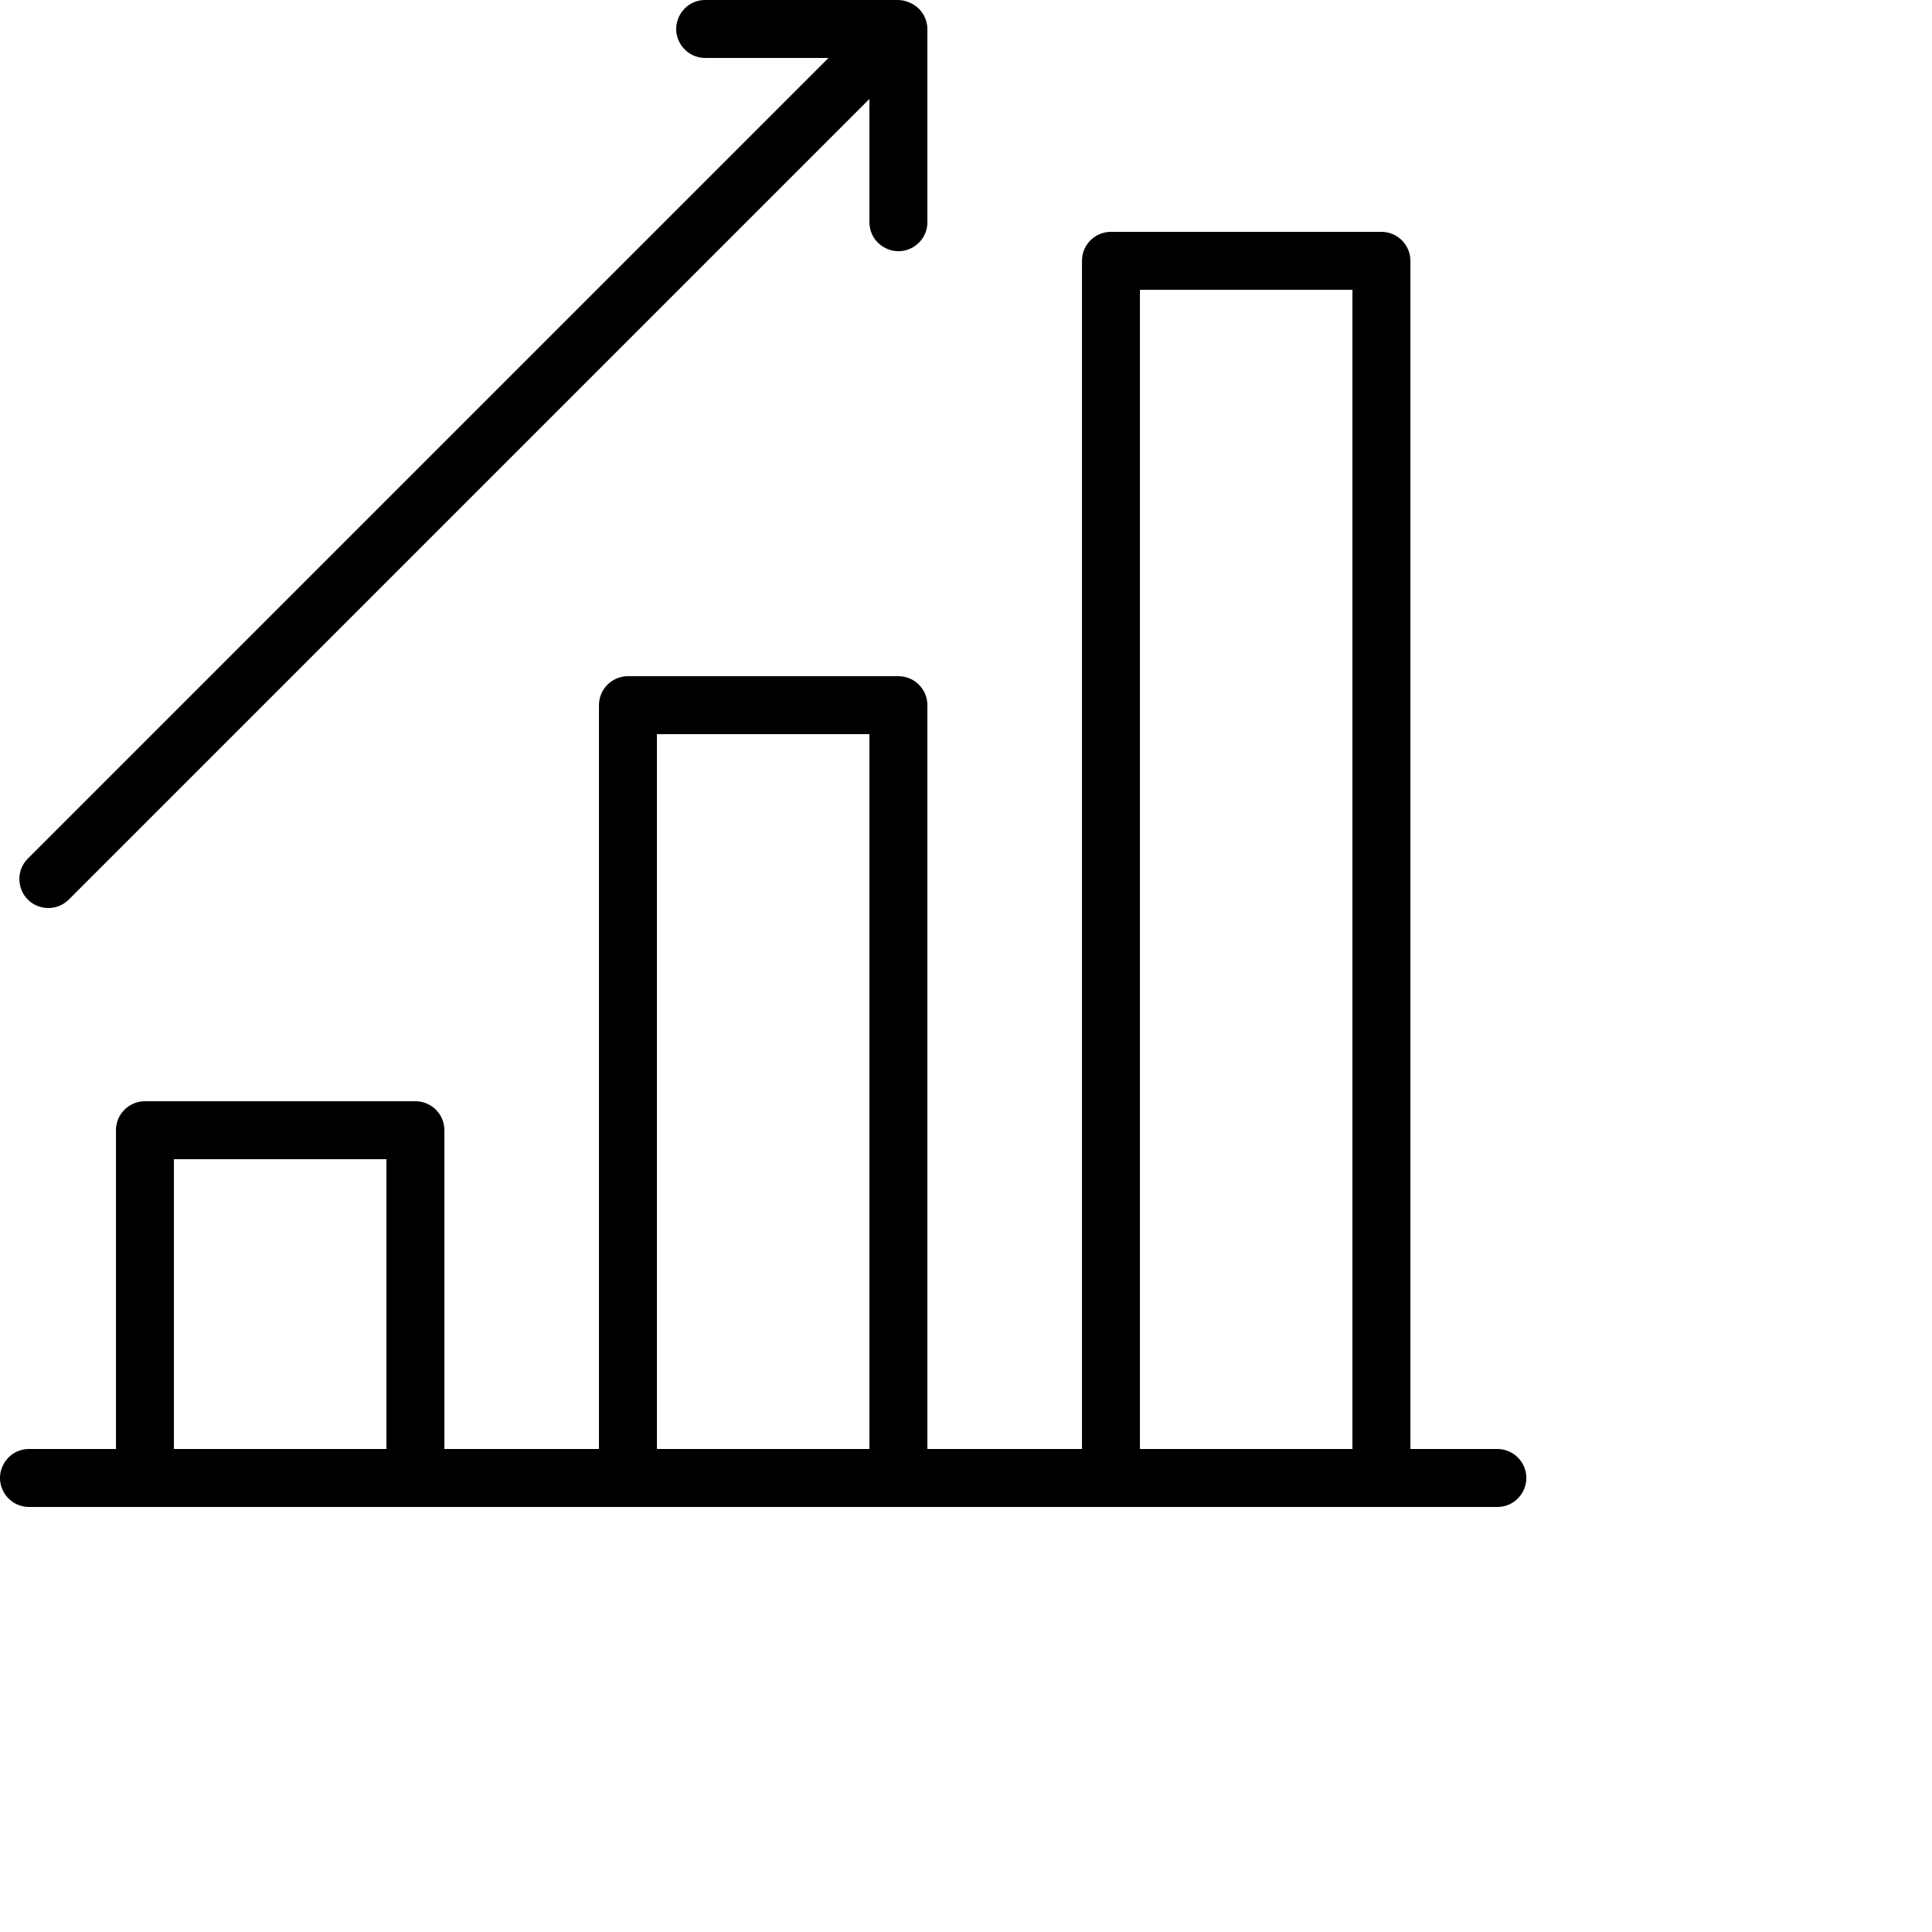 <?xml version="1.0" encoding="UTF-8"?> <svg xmlns="http://www.w3.org/2000/svg" viewBox="0 0 100.00 100.00" data-guides="{&quot;vertical&quot;:[],&quot;horizontal&quot;:[]}"><defs></defs><path fill="rgb(0, 0, 0)" stroke="none" fill-opacity="1" stroke-width="1" stroke-opacity="1" color="rgb(51, 51, 51)" fill-rule="evenodd" id="tSvgdcbeed851e" title="Path 7" d="M77.502 75C76.002 75 74.502 75 73.002 75C73.002 54.5 73.002 34 73.002 13.5C73.002 12.672 72.33 12 71.502 12C66.835 12 62.169 12 57.502 12C56.673 12 56.002 12.672 56.002 13.5C56.002 34 56.002 54.5 56.002 75C53.335 75 50.669 75 48.002 75C48.002 62.167 48.002 49.333 48.002 36.5C48.002 35.672 47.33 35 46.502 35C41.835 35 37.169 35 32.502 35C31.674 35 31.002 35.672 31.002 36.5C31.002 49.333 31.002 62.167 31.002 75C28.335 75 25.669 75 23.002 75C23.002 69.5 23.002 64 23.002 58.5C23.002 57.672 22.33 57 21.502 57C16.835 57 12.169 57 7.502 57C6.673 57 6.002 57.672 6.002 58.5C6.002 64 6.002 69.5 6.002 75C4.502 75 3.002 75 1.502 75C0.347 75 -0.374 76.25 0.203 77.25C0.471 77.714 0.966 78 1.502 78C26.835 78 52.169 78 77.502 78C78.657 78 79.378 76.75 78.801 75.75C78.533 75.286 78.038 75 77.502 75ZM59.002 15C62.669 15 66.335 15 70.002 15C70.002 35 70.002 55 70.002 75C66.335 75 62.669 75 59.002 75C59.002 55 59.002 35 59.002 15M34.002 38C37.669 38 41.335 38 45.002 38C45.002 50.333 45.002 62.667 45.002 75C41.335 75 37.669 75 34.002 75C34.002 62.667 34.002 50.333 34.002 38M9.002 60C12.669 60 16.335 60 20.002 60C20.002 65 20.002 70 20.002 75C16.335 75 12.669 75 9.002 75C9.002 70 9.002 65 9.002 60M2.502 47C2.9 47 3.281 46.841 3.562 46.56C17.375 32.747 31.189 18.933 45.002 5.12C45.002 7.247 45.002 9.373 45.002 11.5C45.002 12.655 46.252 13.376 47.252 12.799C47.716 12.531 48.002 12.036 48.002 11.5C48.002 8.167 48.002 4.833 48.002 1.5C48 1.311 47.963 1.125 47.892 0.95C47.74 0.578 47.444 0.282 47.072 0.13C46.892 0.05 46.699 0.005 46.502 0C43.169 0 39.835 0 36.502 0C35.347 0 34.626 1.25 35.203 2.25C35.471 2.714 35.966 3 36.502 3C38.629 3 40.755 3 42.882 3C29.069 16.813 15.255 30.627 1.442 44.44C0.626 45.257 1 46.651 2.116 46.949C2.242 46.983 2.372 47 2.502 47Z"></path></svg> 